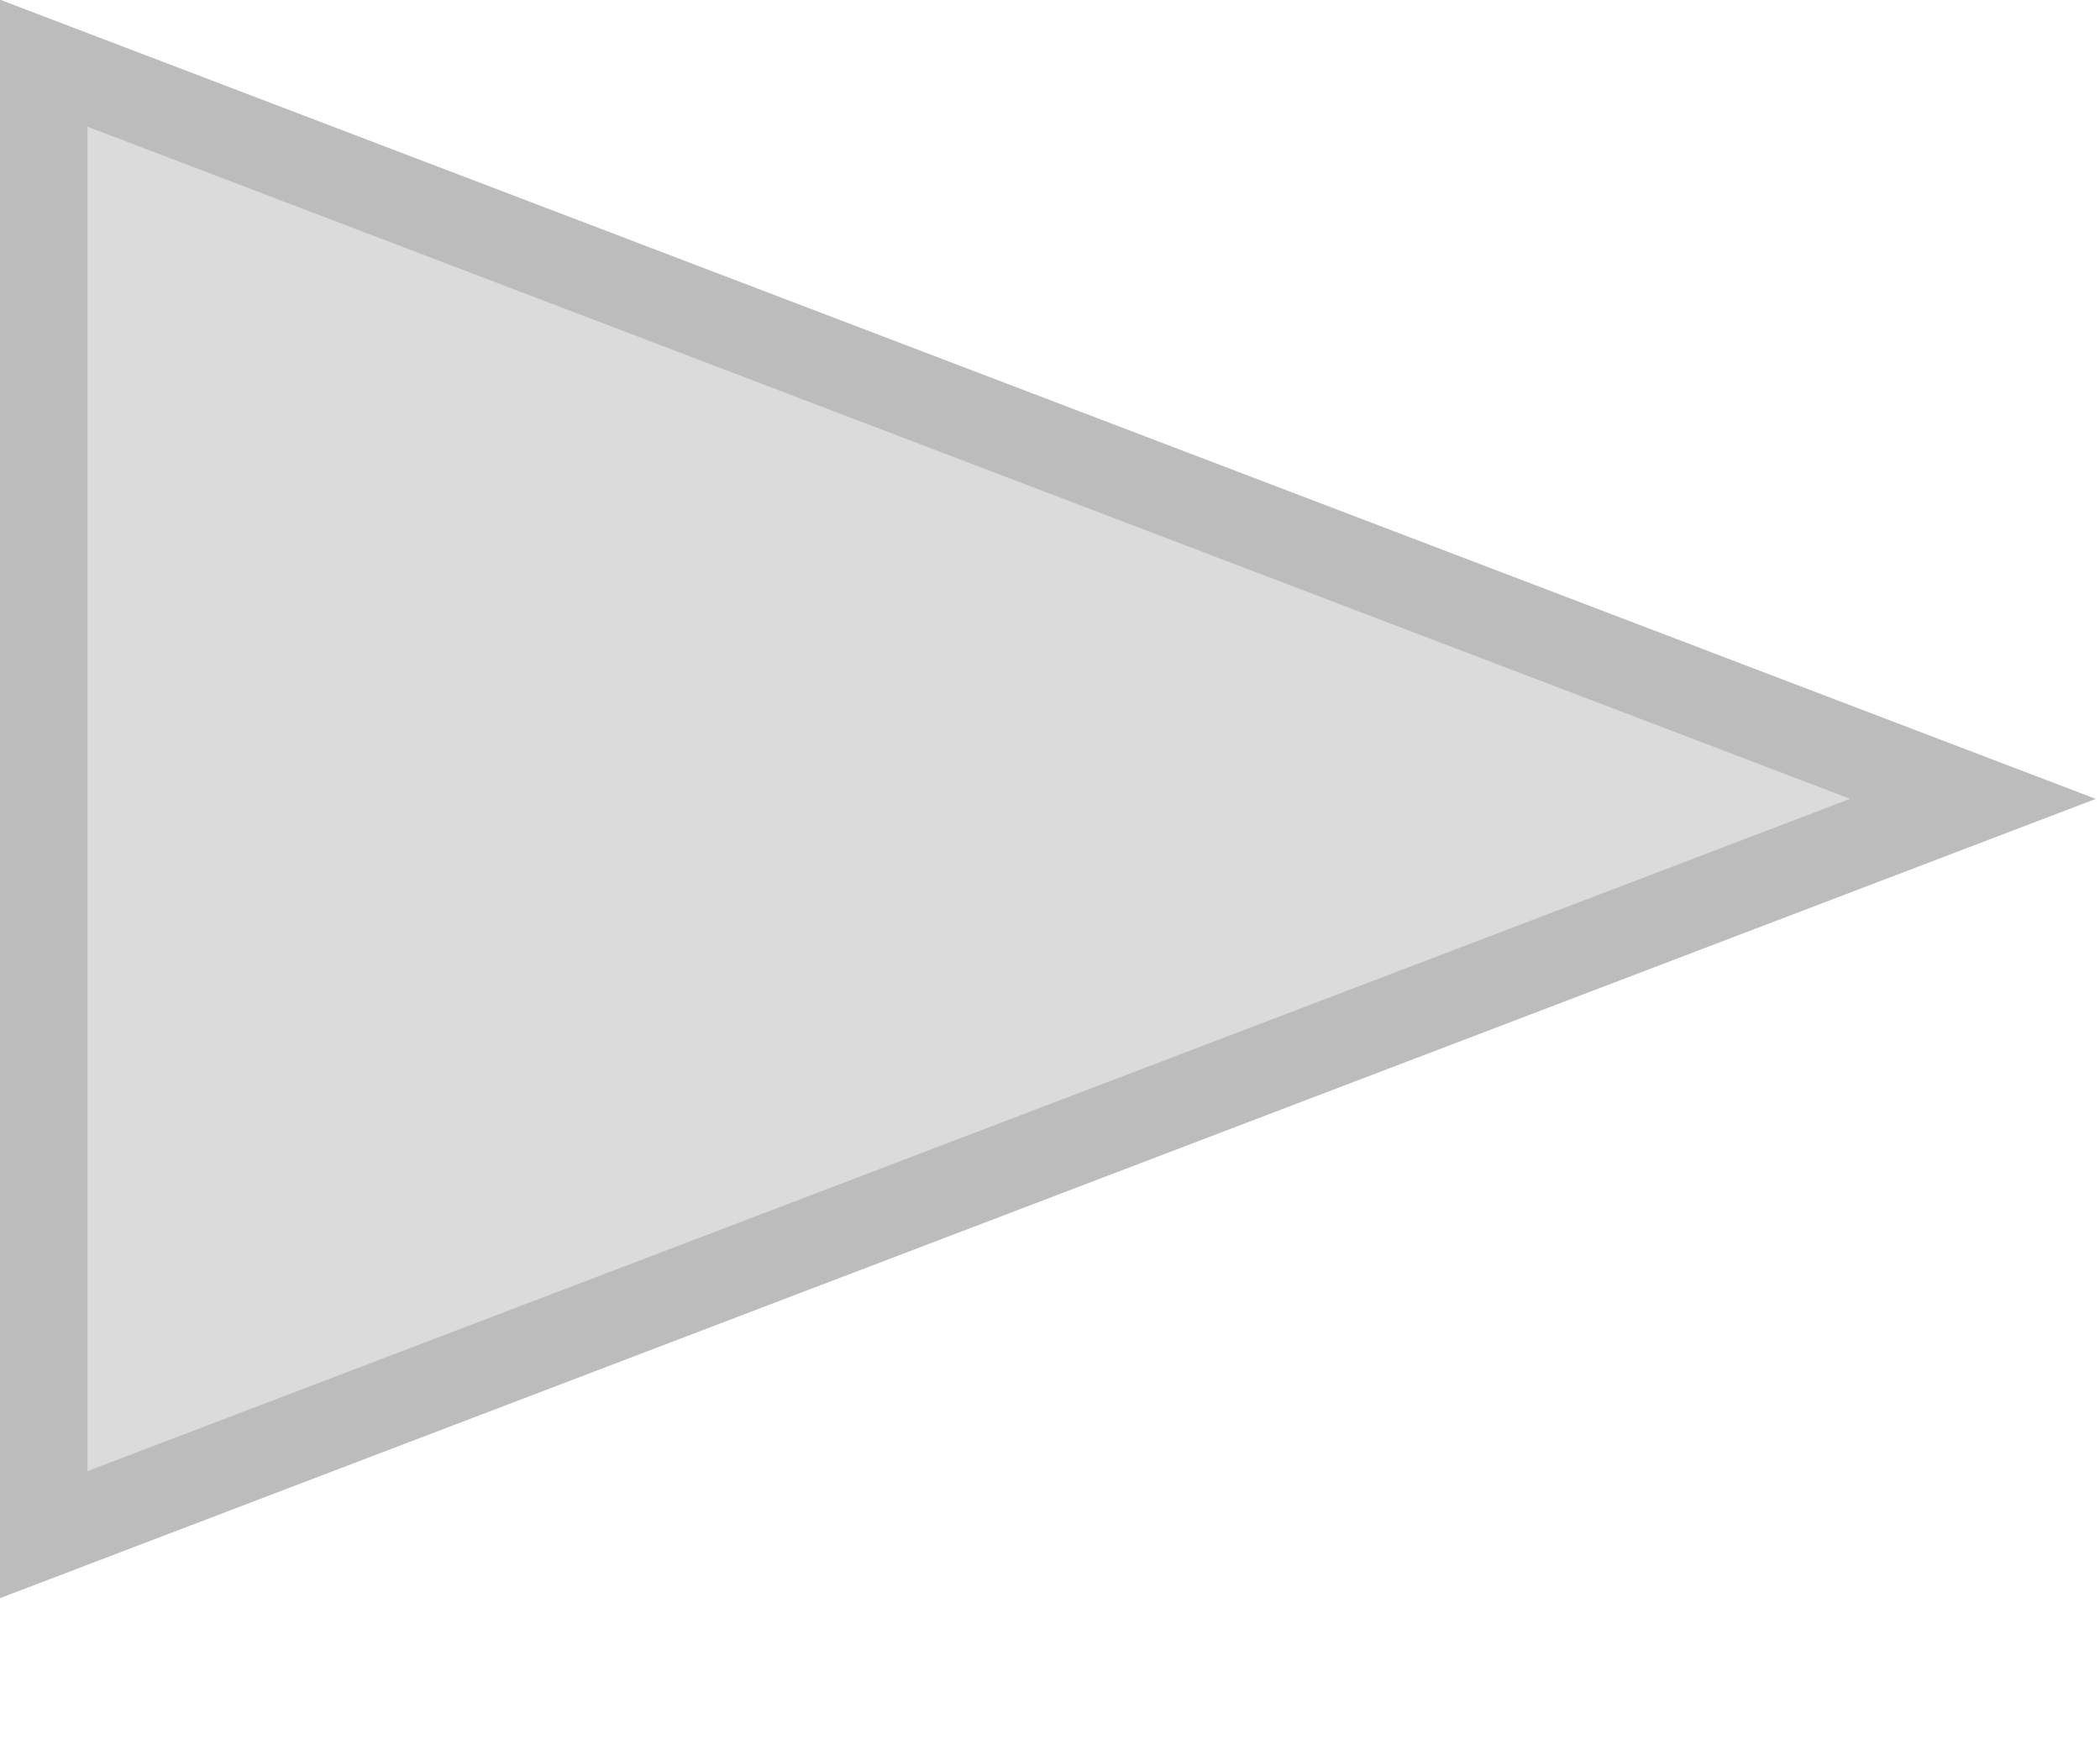 <?xml version="1.0" encoding="UTF-8"?> <svg xmlns="http://www.w3.org/2000/svg" width="12" height="10" viewBox="0 0 12 10" fill="none"><path d="M11.975 4.565L0 9.13V-0.001L11.975 4.565Z" fill="#DBDBDB"></path><path d="M0.25 8.768V0.361L11.274 4.564L0.25 8.768Z" stroke="#9E9E9E" stroke-opacity="0.5" stroke-width="0.5"></path></svg> 